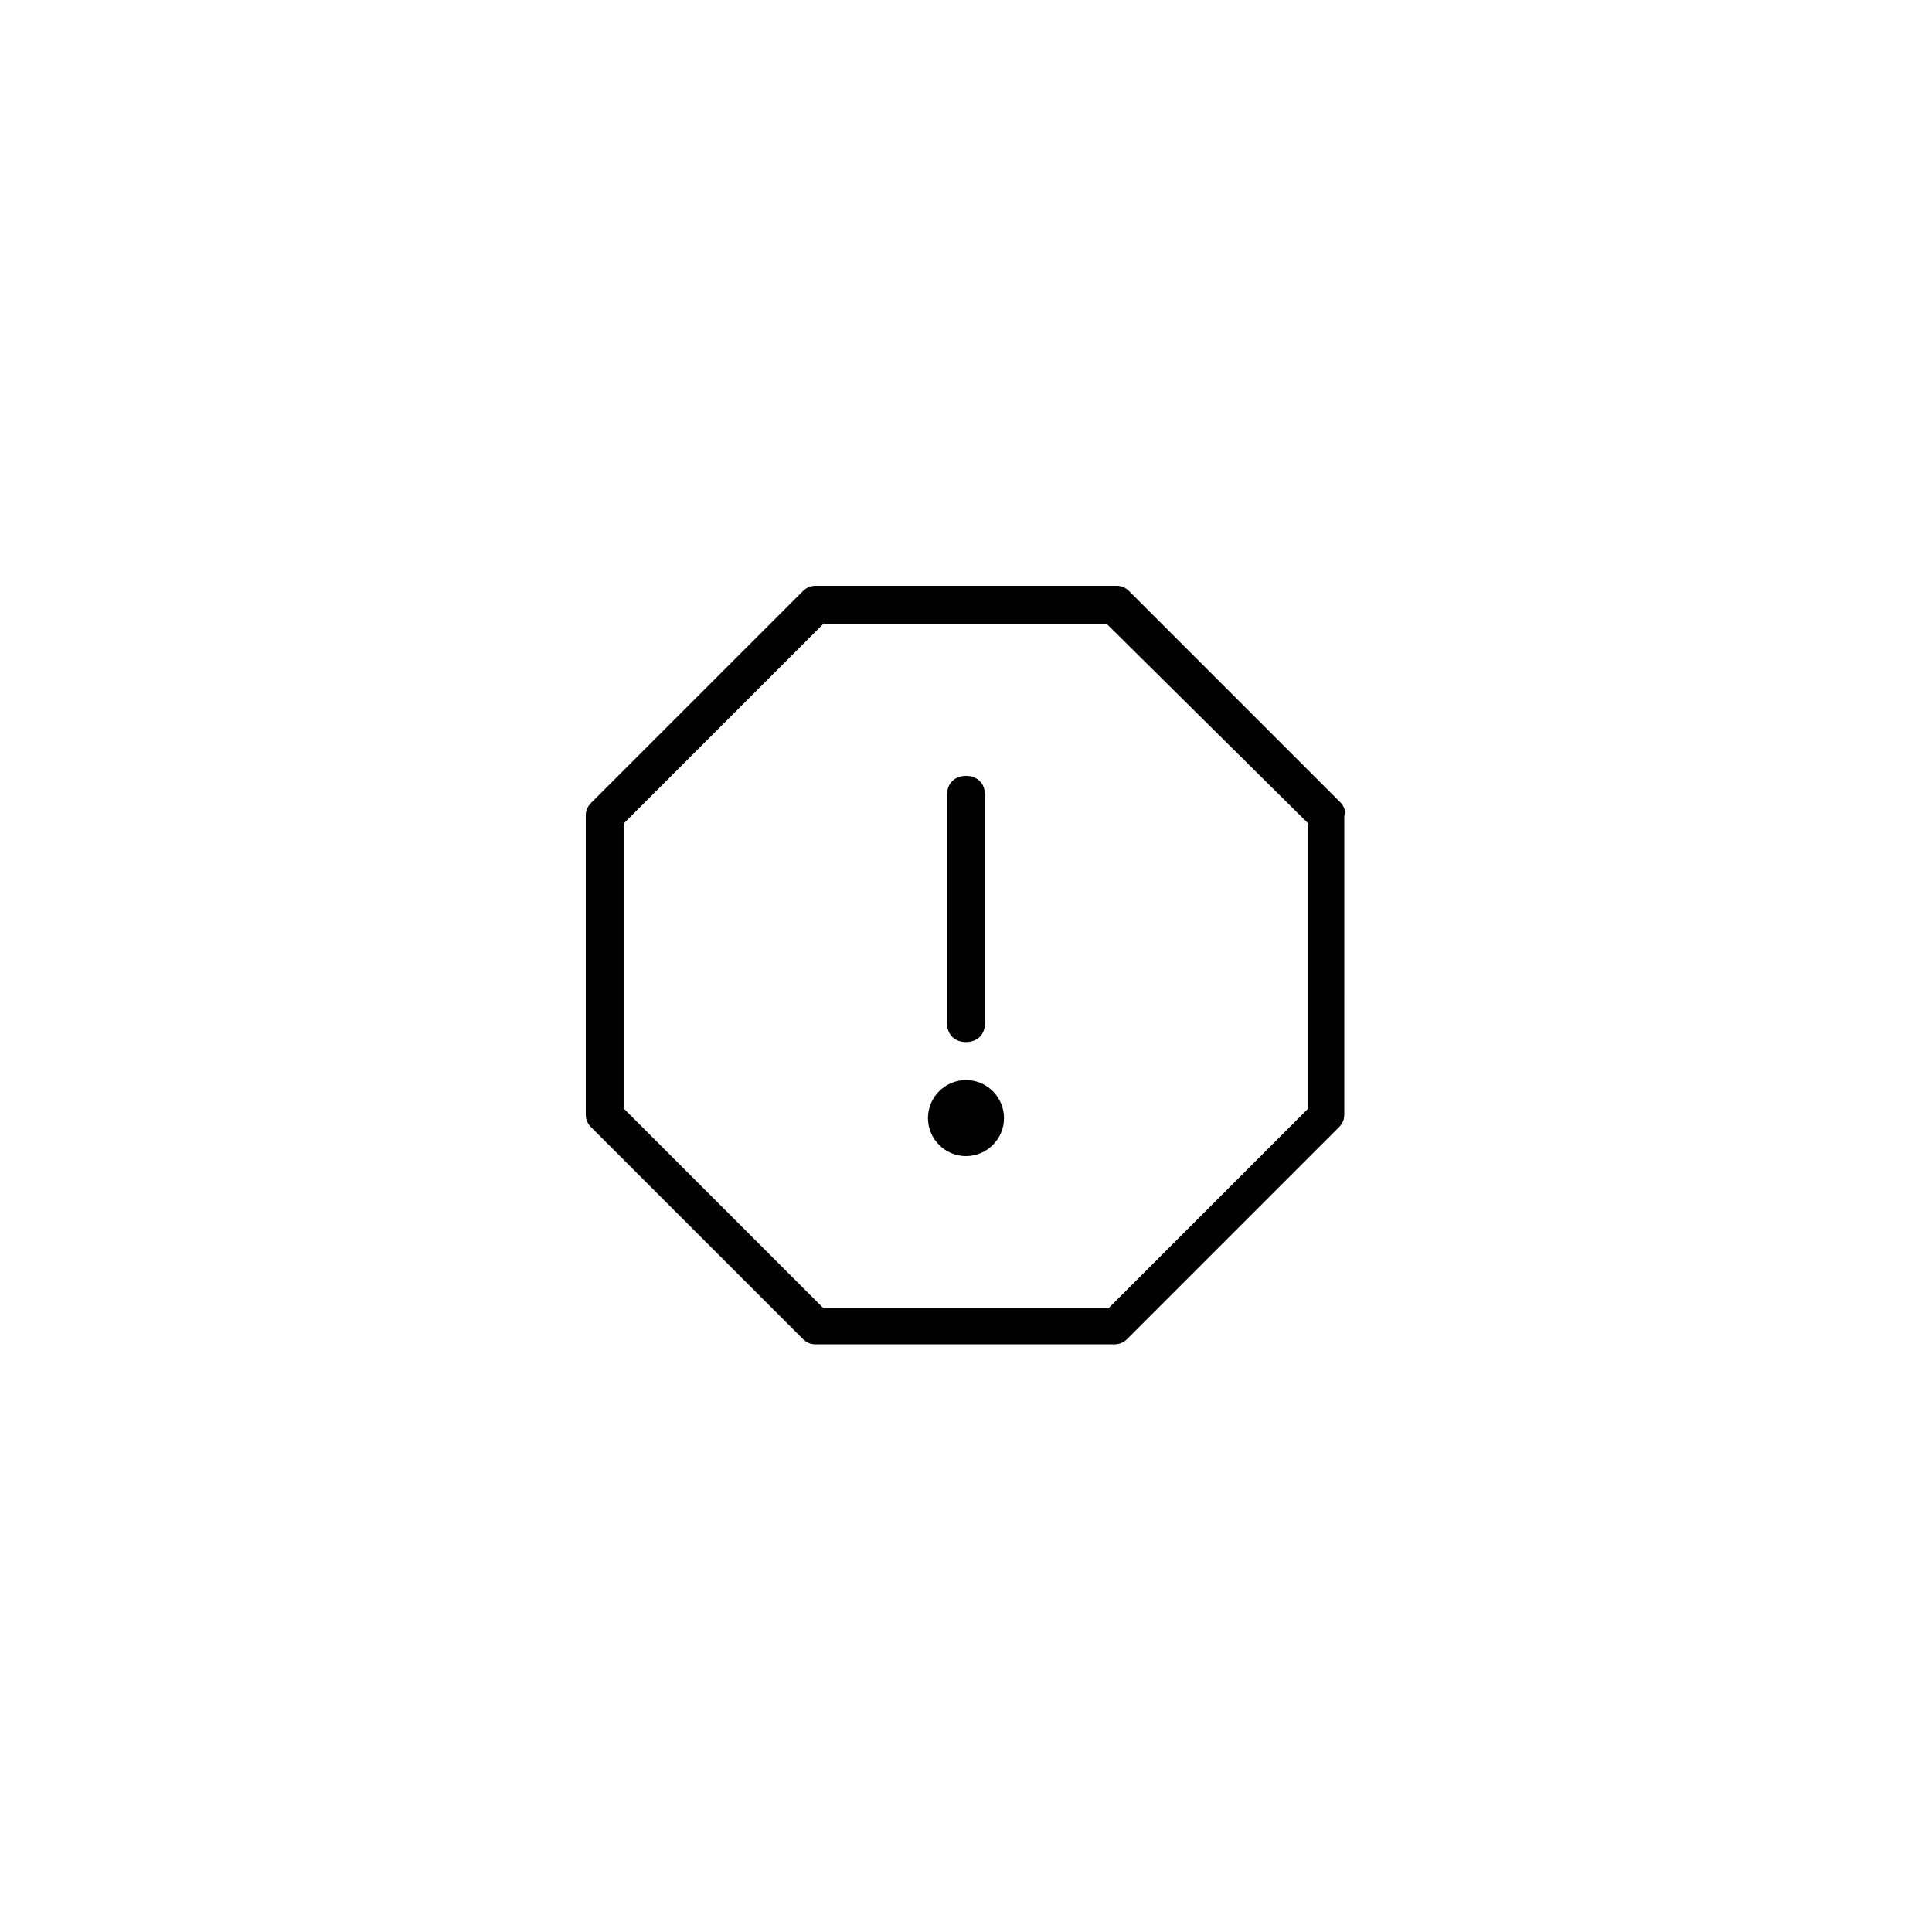 <?xml version="1.0" encoding="UTF-8"?>
<!-- Uploaded to: SVG Find, www.svgfind.com, Generator: SVG Find Mixer Tools -->
<svg fill="#000000" width="800px" height="800px" version="1.1" viewBox="144 144 512 512" xmlns="http://www.w3.org/2000/svg">
 <path d="m499.25 356.67-55.926-55.926c-1.008-1.008-2.016-1.512-3.527-1.512l-79.598 0.004c-1.512 0-2.519 0.504-3.527 1.512l-55.926 55.922c-1.008 1.008-1.512 2.016-1.512 3.527v79.098c0 1.512 0.504 2.519 1.512 3.527l55.922 55.922c1.008 1.008 2.016 1.512 3.527 1.512h79.098c1.512 0 2.519-0.504 3.527-1.512l55.922-55.922c1.008-1.008 1.512-2.016 1.512-3.527l0.004-79.098c0.504-1.008 0-2.519-1.008-3.527zm-8.566 81.113-52.898 52.898h-75.574l-52.898-52.898v-75.574l52.898-52.898h75.066l53.406 52.898zm-80.609 2.519c0 5.543-4.535 10.078-10.078 10.078-5.543 0-10.078-4.535-10.078-10.078 0-5.543 4.535-10.078 10.078-10.078 5.543 0 10.078 4.535 10.078 10.078zm-15.113-25.191v-60.457c0-3.023 2.016-5.039 5.039-5.039s5.039 2.016 5.039 5.039v60.457c0 3.023-2.016 5.039-5.039 5.039s-5.039-2.016-5.039-5.039z"/>
</svg>